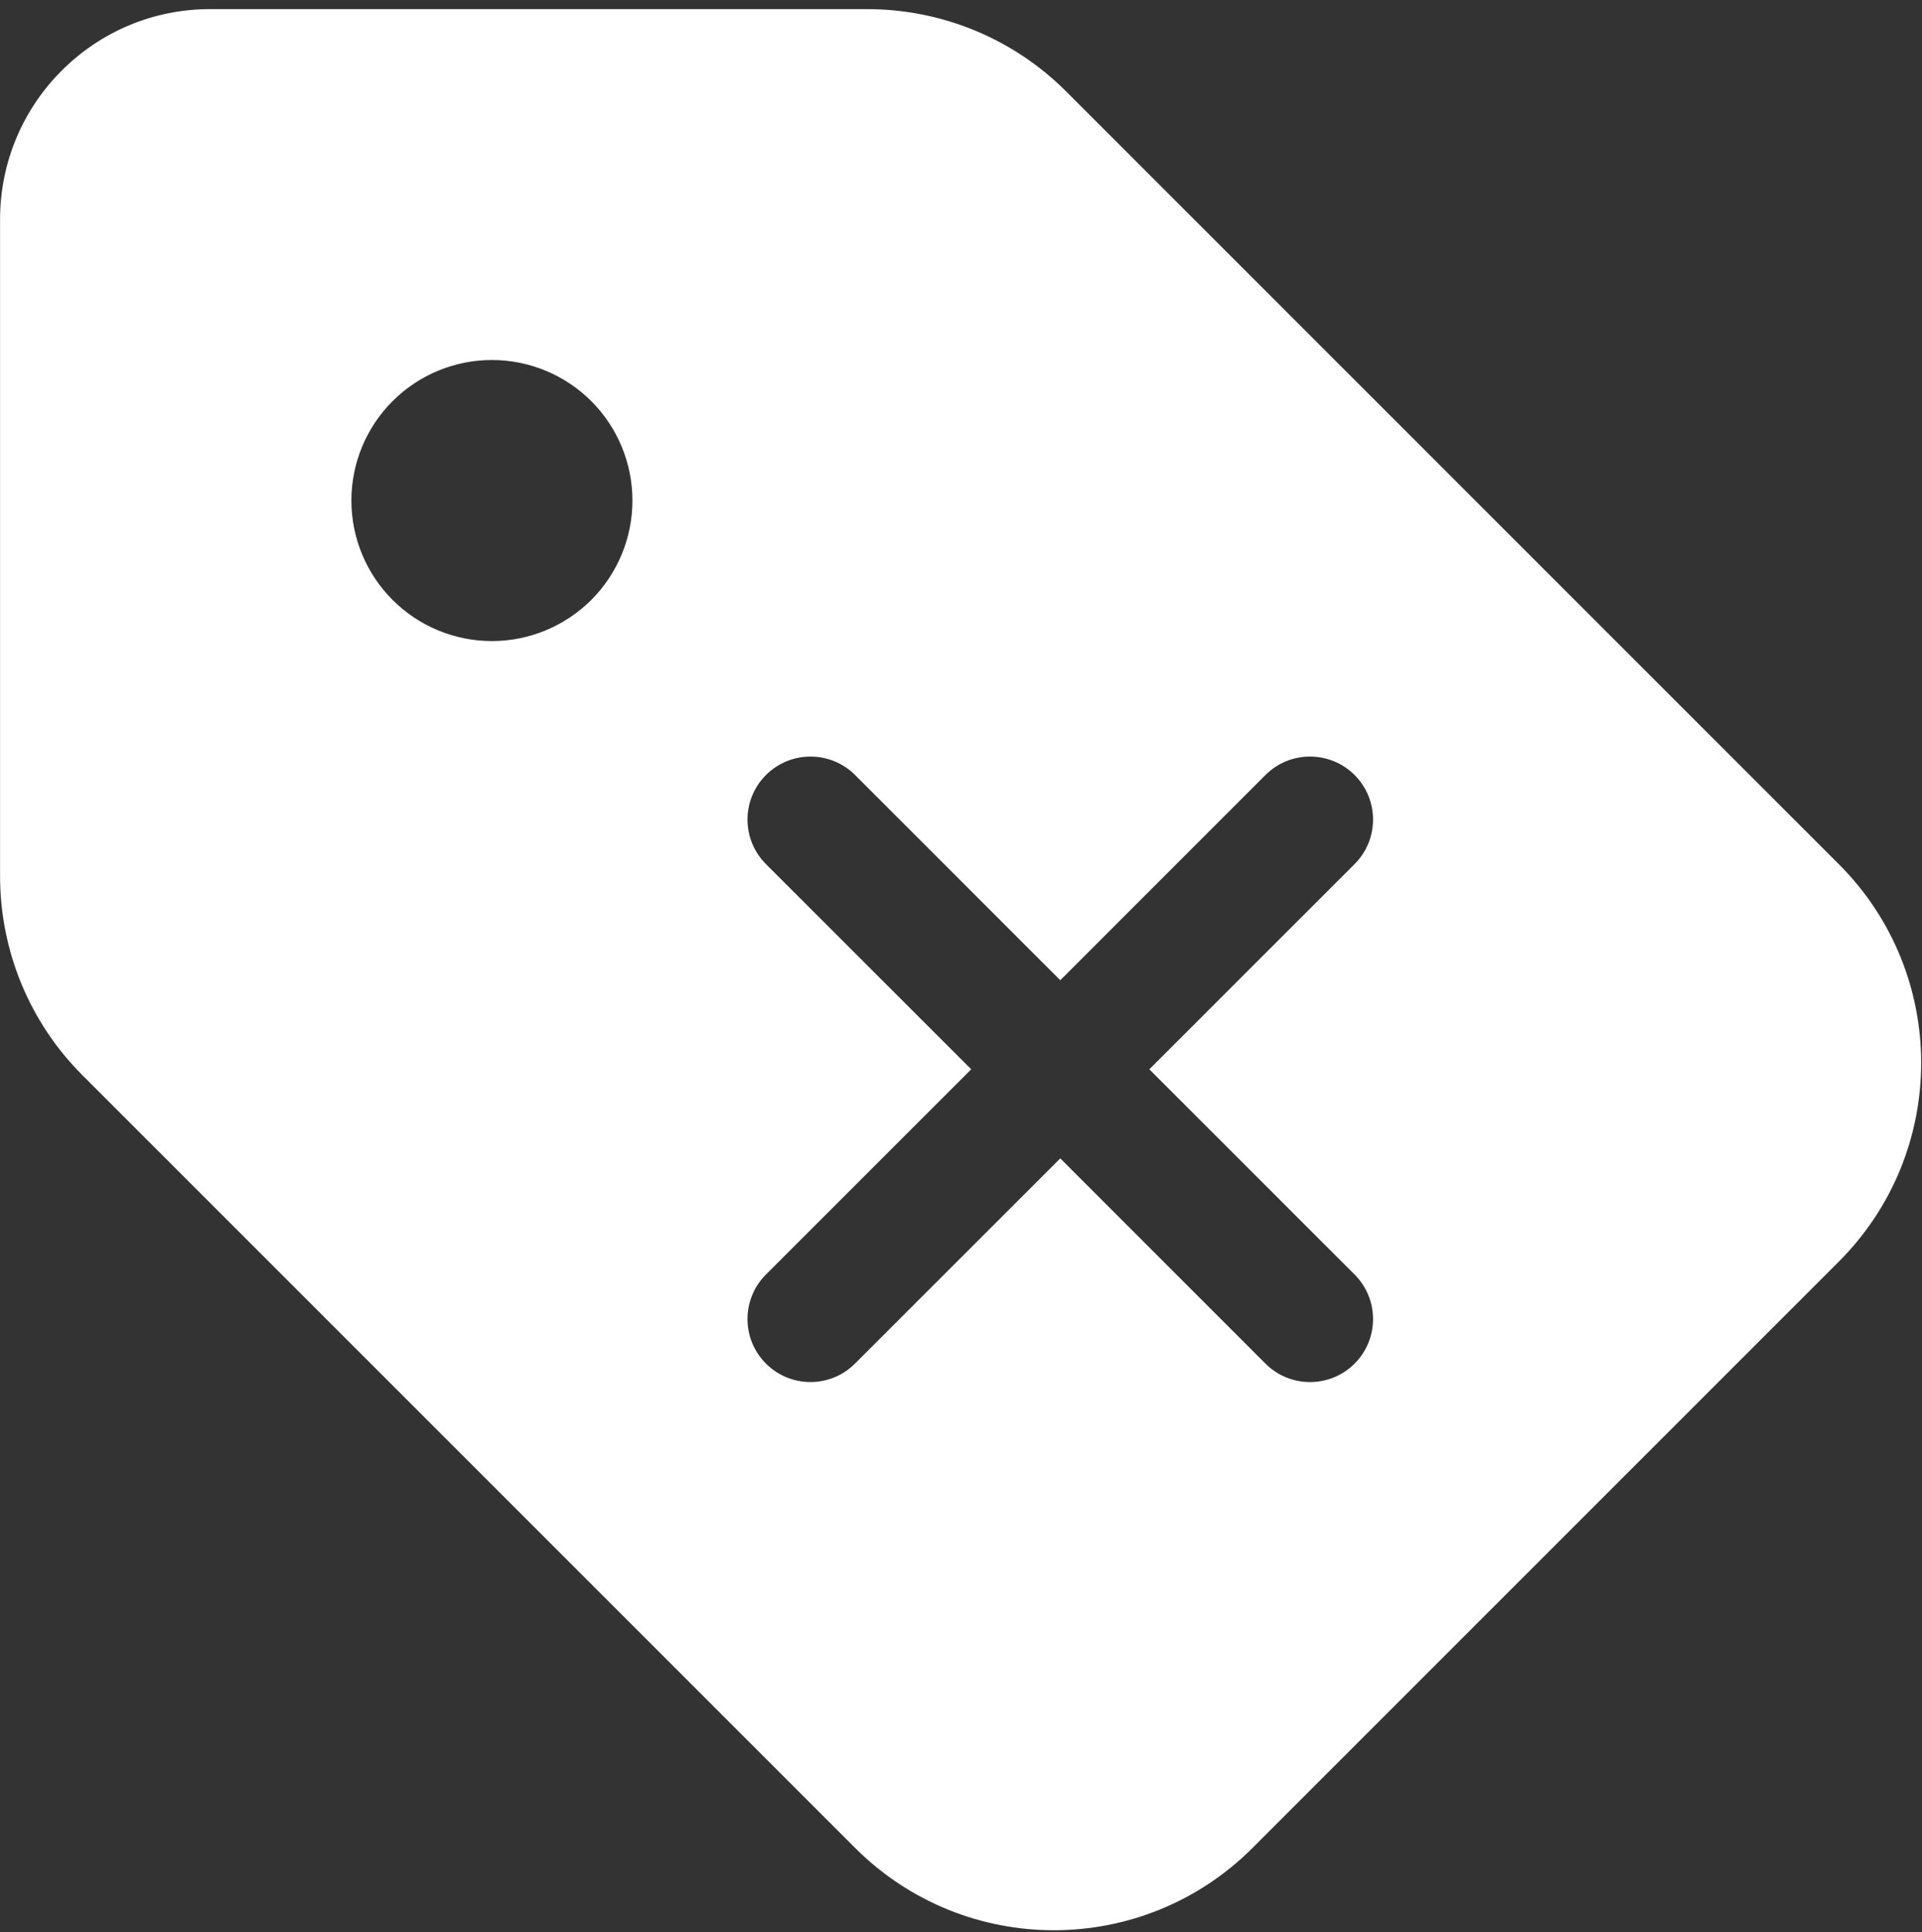 <svg width="189" height="190" viewBox="0 0 189 190" fill="none" xmlns="http://www.w3.org/2000/svg">
<rect x="0" y="0" width="189" height="190" fill="#333333" stroke="none"/>
<path fill-rule="evenodd" clip-rule="evenodd" d="M0.006 86.144V21.582C0.006 10.137 9.29 0.853 20.735 0.896H85.257C92.596 0.896 99.633 3.789 104.819 8.971L180.82 84.977C191.617 95.774 191.617 113.264 180.82 124.061L123.172 181.712C112.376 192.509 94.882 192.509 84.085 181.712L8.081 105.706C2.899 100.524 0.006 93.485 0.006 86.144ZM58.147 39.448C55.549 36.856 52.035 35.401 48.37 35.401C44.706 35.401 41.192 36.856 38.603 39.448C36.01 42.04 34.554 45.555 34.554 49.22C34.554 52.885 36.01 56.4 38.603 58.992C41.192 61.584 44.706 63.039 48.37 63.039C52.035 63.039 55.549 61.584 58.147 58.992C60.735 56.4 62.19 52.885 62.19 49.22C62.19 45.555 60.735 42.04 58.147 39.448ZM133.204 76.21C135.622 78.629 135.622 82.551 133.204 84.969L113.018 105.15L133.204 125.331C135.622 127.75 135.622 131.672 133.204 134.09C130.785 136.509 126.856 136.509 124.438 134.09L104.262 113.909L84.076 134.088C81.658 136.507 77.738 136.507 75.319 134.088C72.901 131.67 72.901 127.748 75.319 125.329L95.505 105.15L75.319 84.971C72.901 82.553 72.901 78.631 75.319 76.212C77.738 73.793 81.667 73.793 84.085 76.212L104.262 96.391L124.438 76.21C126.856 73.792 130.776 73.792 133.204 76.21Z" fill="white"/>
</svg>
